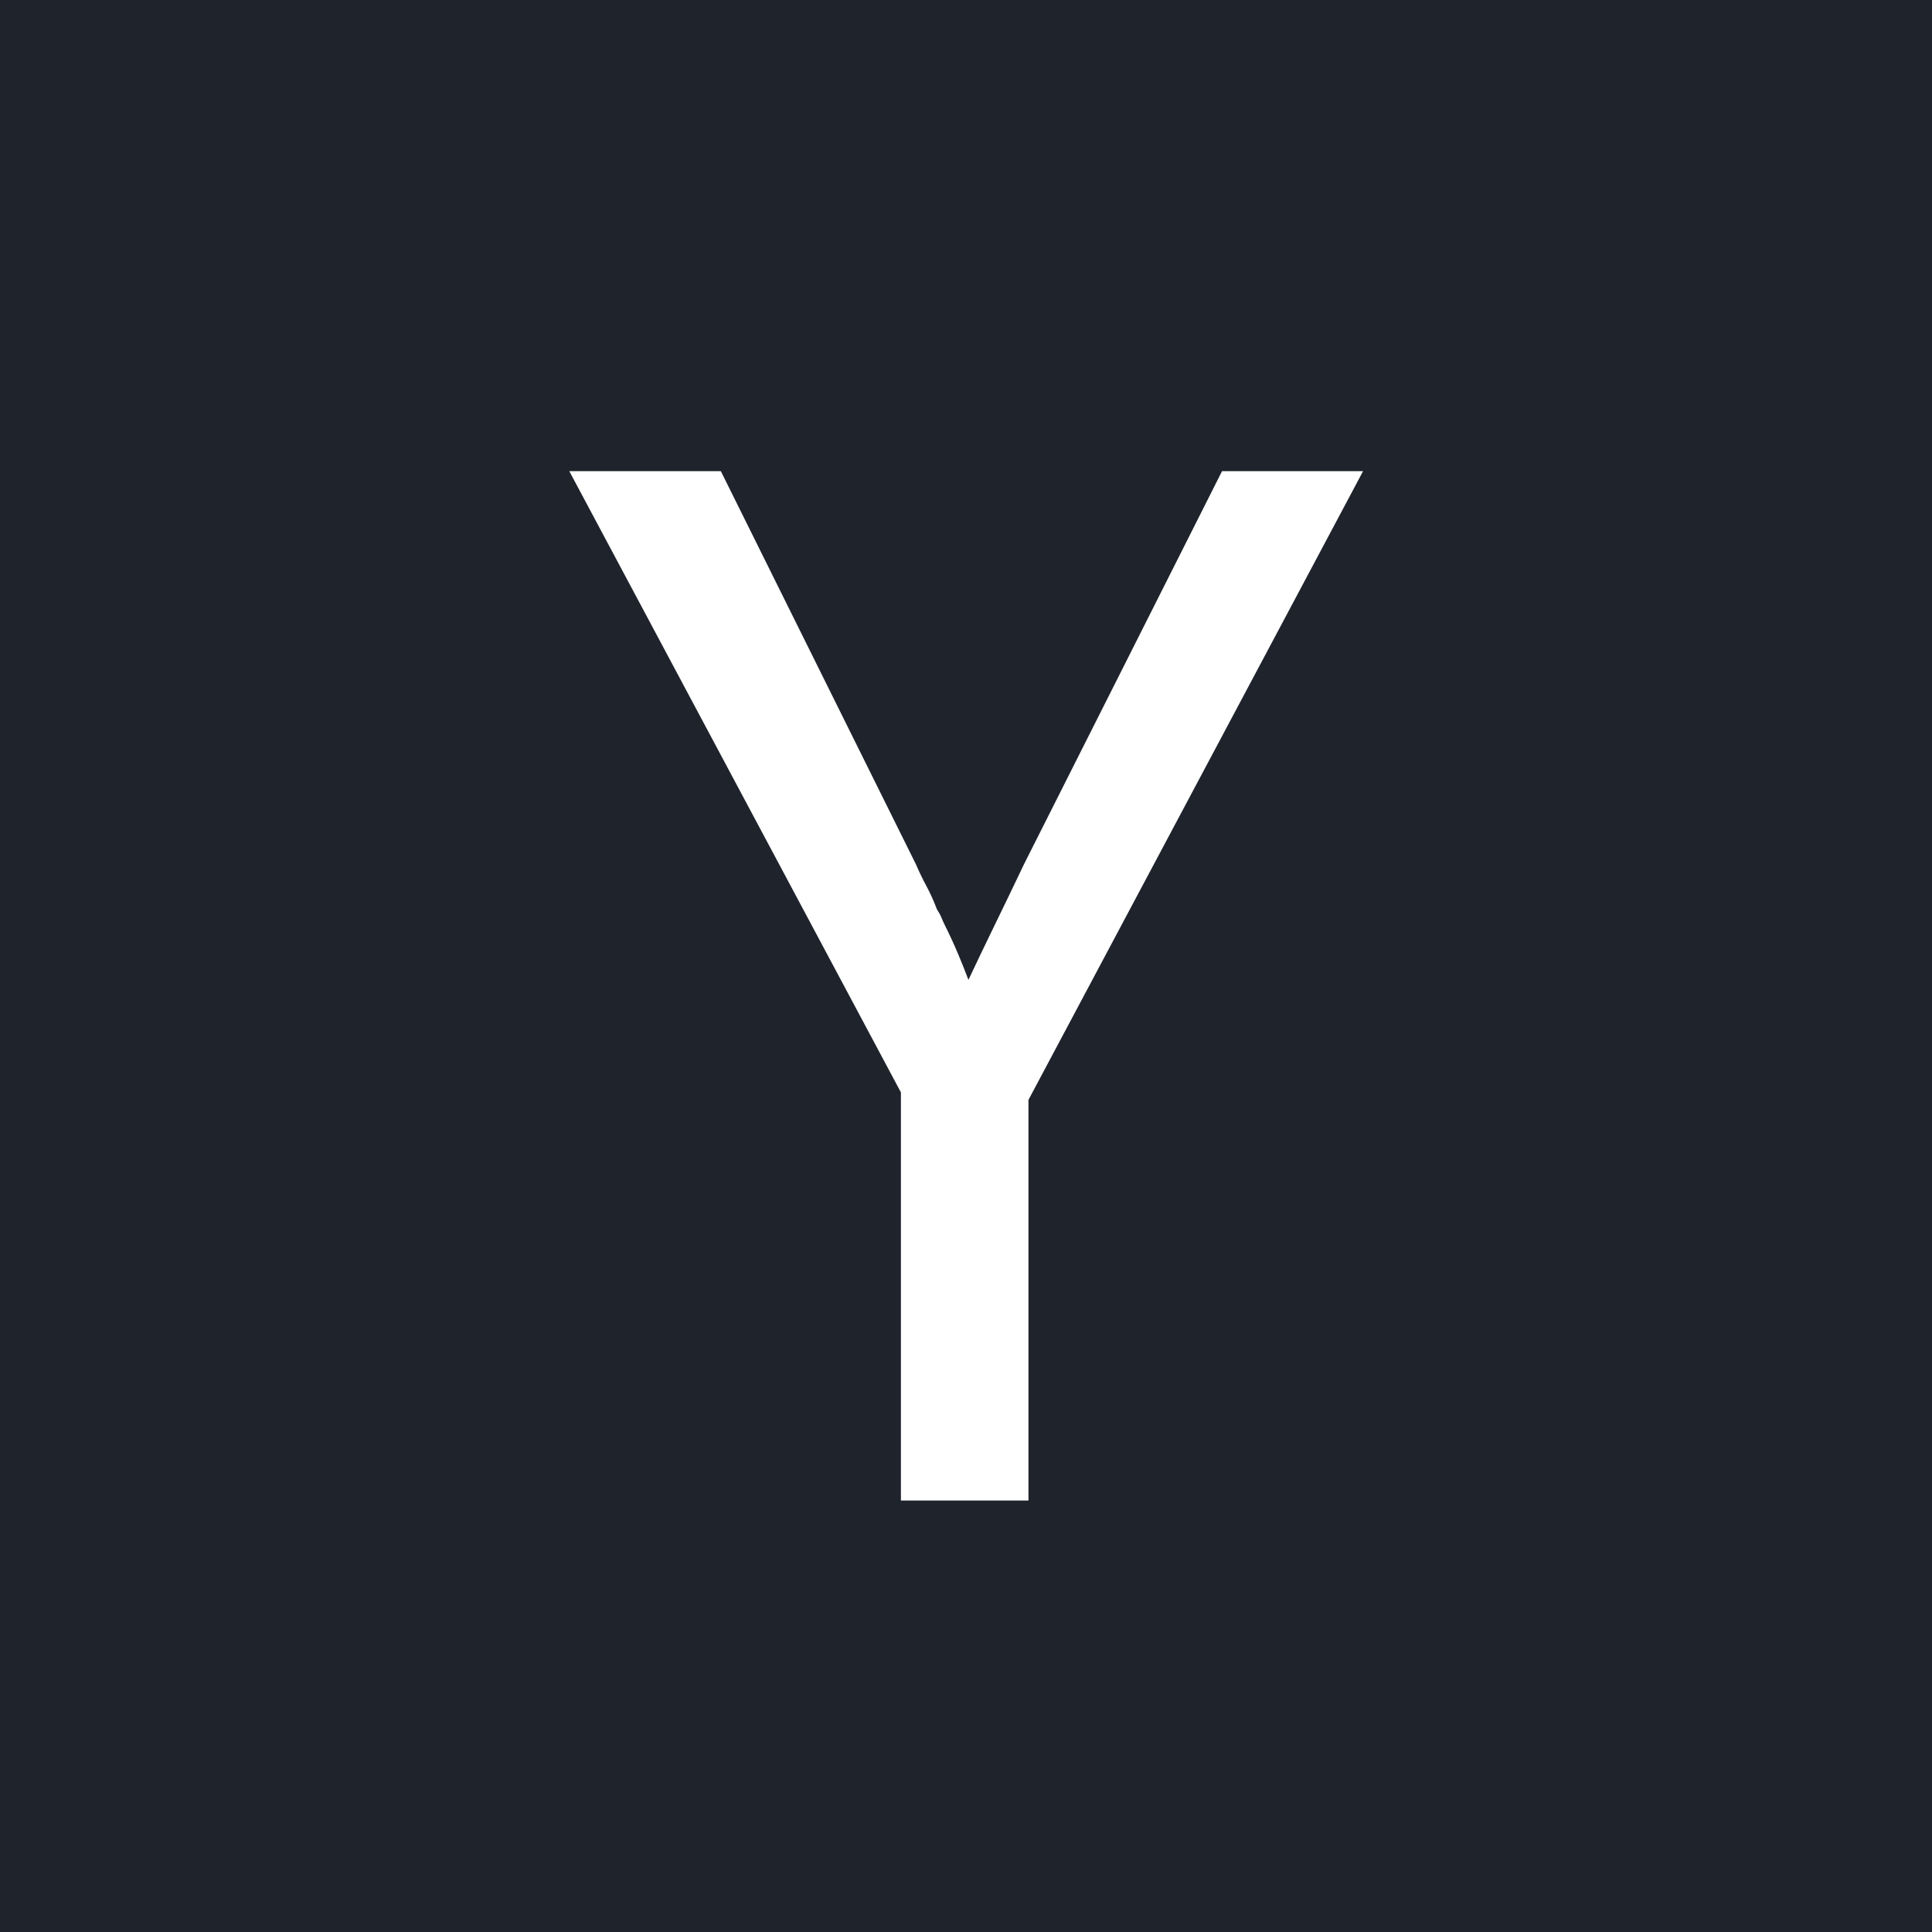 <?xml version="1.0" encoding="UTF-8"?> <svg xmlns="http://www.w3.org/2000/svg" width="100" height="100" viewBox="0 0 100 100" fill="none"><rect x="0" y="0" width="100" height="100" fill="#808080" stroke="none"/><g clip-path="url(#clip0_464_1038)"><path d="M100 0H0V100H100V0Z" fill="#1E232C"></path><path d="M46.631 56.542L29.467 24.388H37.311L47.408 44.736C47.563 45.099 47.744 45.474 47.952 45.862C48.159 46.251 48.34 46.652 48.495 47.066C48.599 47.222 48.676 47.364 48.728 47.493C48.78 47.623 48.832 47.739 48.883 47.843C49.142 48.361 49.375 48.866 49.583 49.358C49.79 49.849 49.971 50.303 50.126 50.717C50.54 49.837 50.993 48.892 51.485 47.882C51.977 46.872 52.482 45.824 53 44.736L63.252 24.388H70.552L53.233 56.93V77.667H46.631V56.542Z" fill="white"></path></g><defs><clipPath id="clip0_464_1038"><rect width="100" height="100" fill="white"></rect></clipPath></defs></svg> 